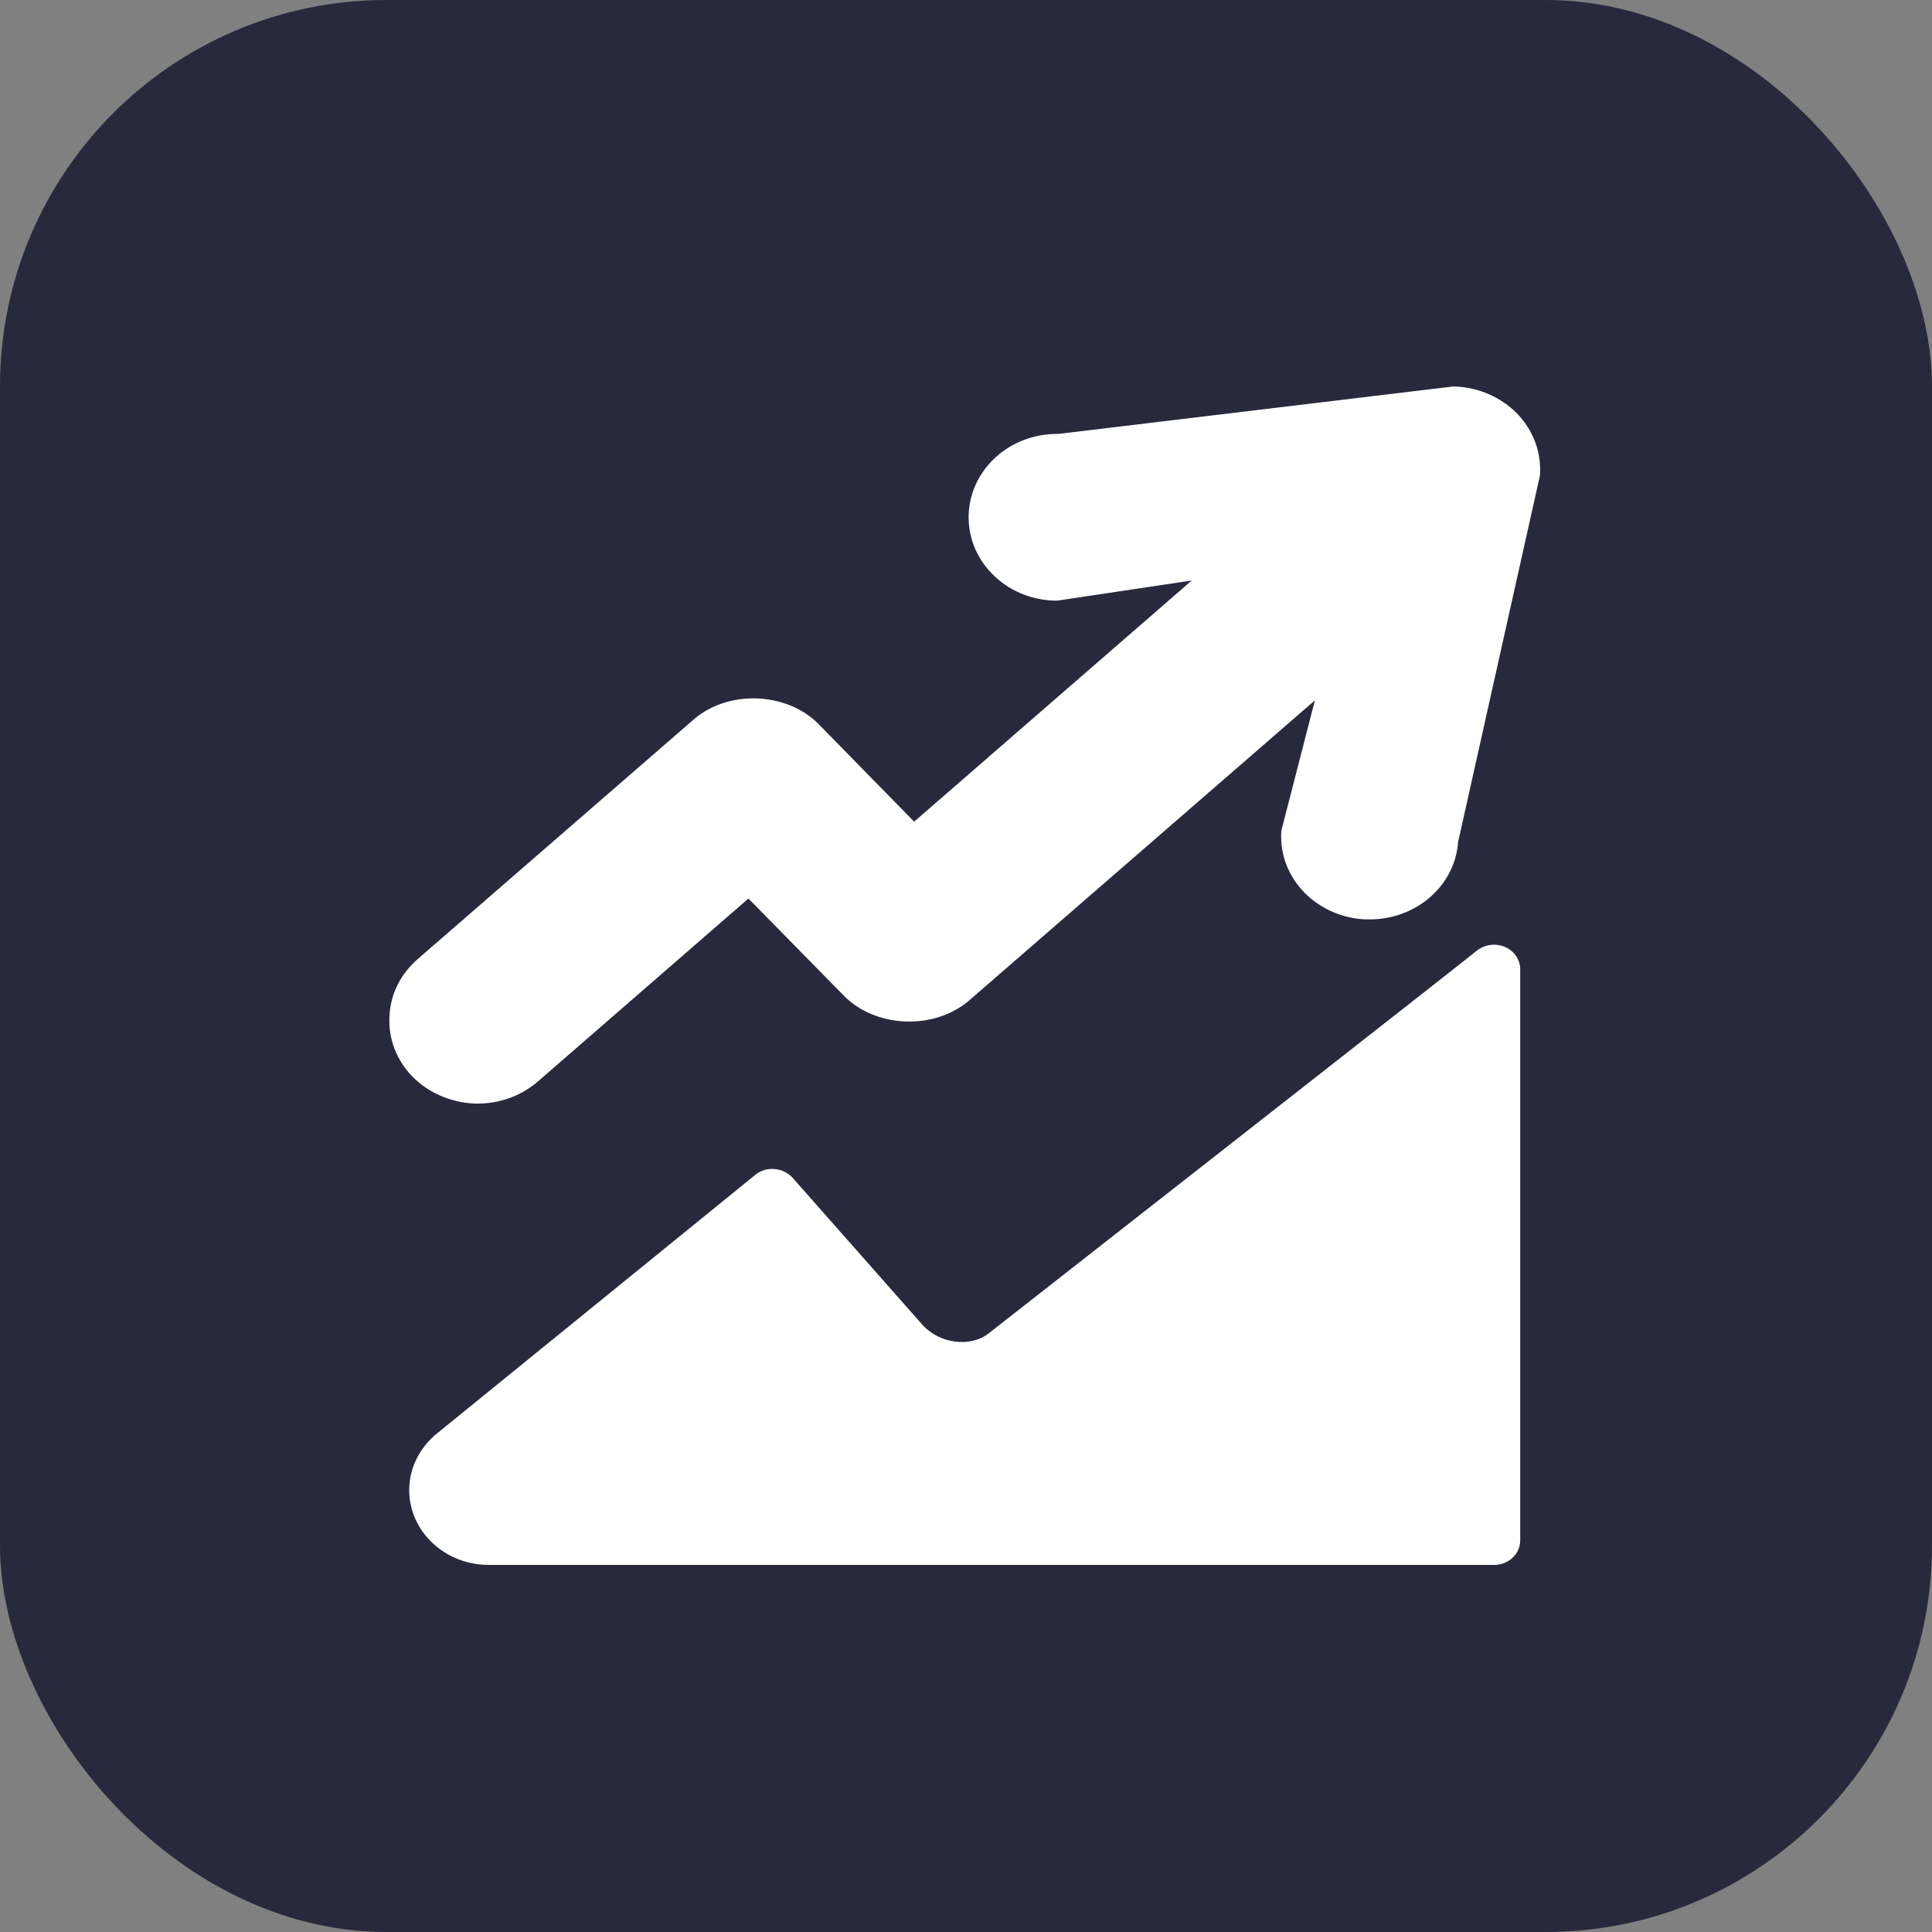 <?xml version="1.0" encoding="UTF-8"?> <svg xmlns="http://www.w3.org/2000/svg" width="56" height="56" viewBox="0 0 56 56" fill="none"><rect x="0" y="0" width="56" height="56" fill="#808080" stroke="none"/><rect width="56" height="56" rx="11.2" fill="#29293D"></rect><path d="M43.534 27.416C43.27 27.338 42.99 27.402 42.793 27.566C42.415 27.879 33.4 34.933 28.658 38.648C28.121 39.068 27.221 38.947 26.73 38.392L22.971 34.135C22.843 33.993 22.653 33.901 22.449 33.886C22.245 33.865 22.048 33.929 21.897 34.05L12.663 41.552C12.156 41.965 11.861 42.563 11.861 43.189C11.861 44.392 12.897 45.36 14.168 45.36H43.307C43.723 45.36 44.064 45.047 44.064 44.648V28.092C44.064 27.786 43.852 27.509 43.534 27.416Z" fill="white"></path><path d="M43.967 11.979C43.498 11.509 42.862 11.232 42.182 11.203C42.136 11.203 42.099 11.203 42.053 11.21L30.679 12.577H30.641C29.265 12.577 28.138 13.595 28.077 14.897C28.054 15.545 28.289 16.157 28.758 16.634C29.227 17.111 29.854 17.381 30.543 17.41C30.588 17.41 30.641 17.41 30.694 17.403L34.543 16.826L26.497 23.816L23.729 20.99C22.806 20.051 21.104 19.987 20.106 20.855L12.112 27.795C11.605 28.236 11.31 28.827 11.288 29.475C11.257 30.123 11.499 30.742 11.961 31.212C12.422 31.674 13.05 31.952 13.753 31.988H13.851C14.494 31.988 15.114 31.76 15.591 31.347L21.694 26.044L24.462 28.863C25.385 29.802 27.086 29.866 28.092 28.998L38.113 20.3L37.16 24.001C37.145 24.044 37.137 24.094 37.137 24.136C37.107 24.784 37.349 25.403 37.81 25.873C38.272 26.343 38.922 26.628 39.595 26.649H39.701C41.062 26.649 42.174 25.667 42.265 24.4L44.624 13.837C44.64 13.794 44.64 13.758 44.64 13.716C44.67 13.075 44.428 12.456 43.967 11.979Z" fill="white"></path></svg> 